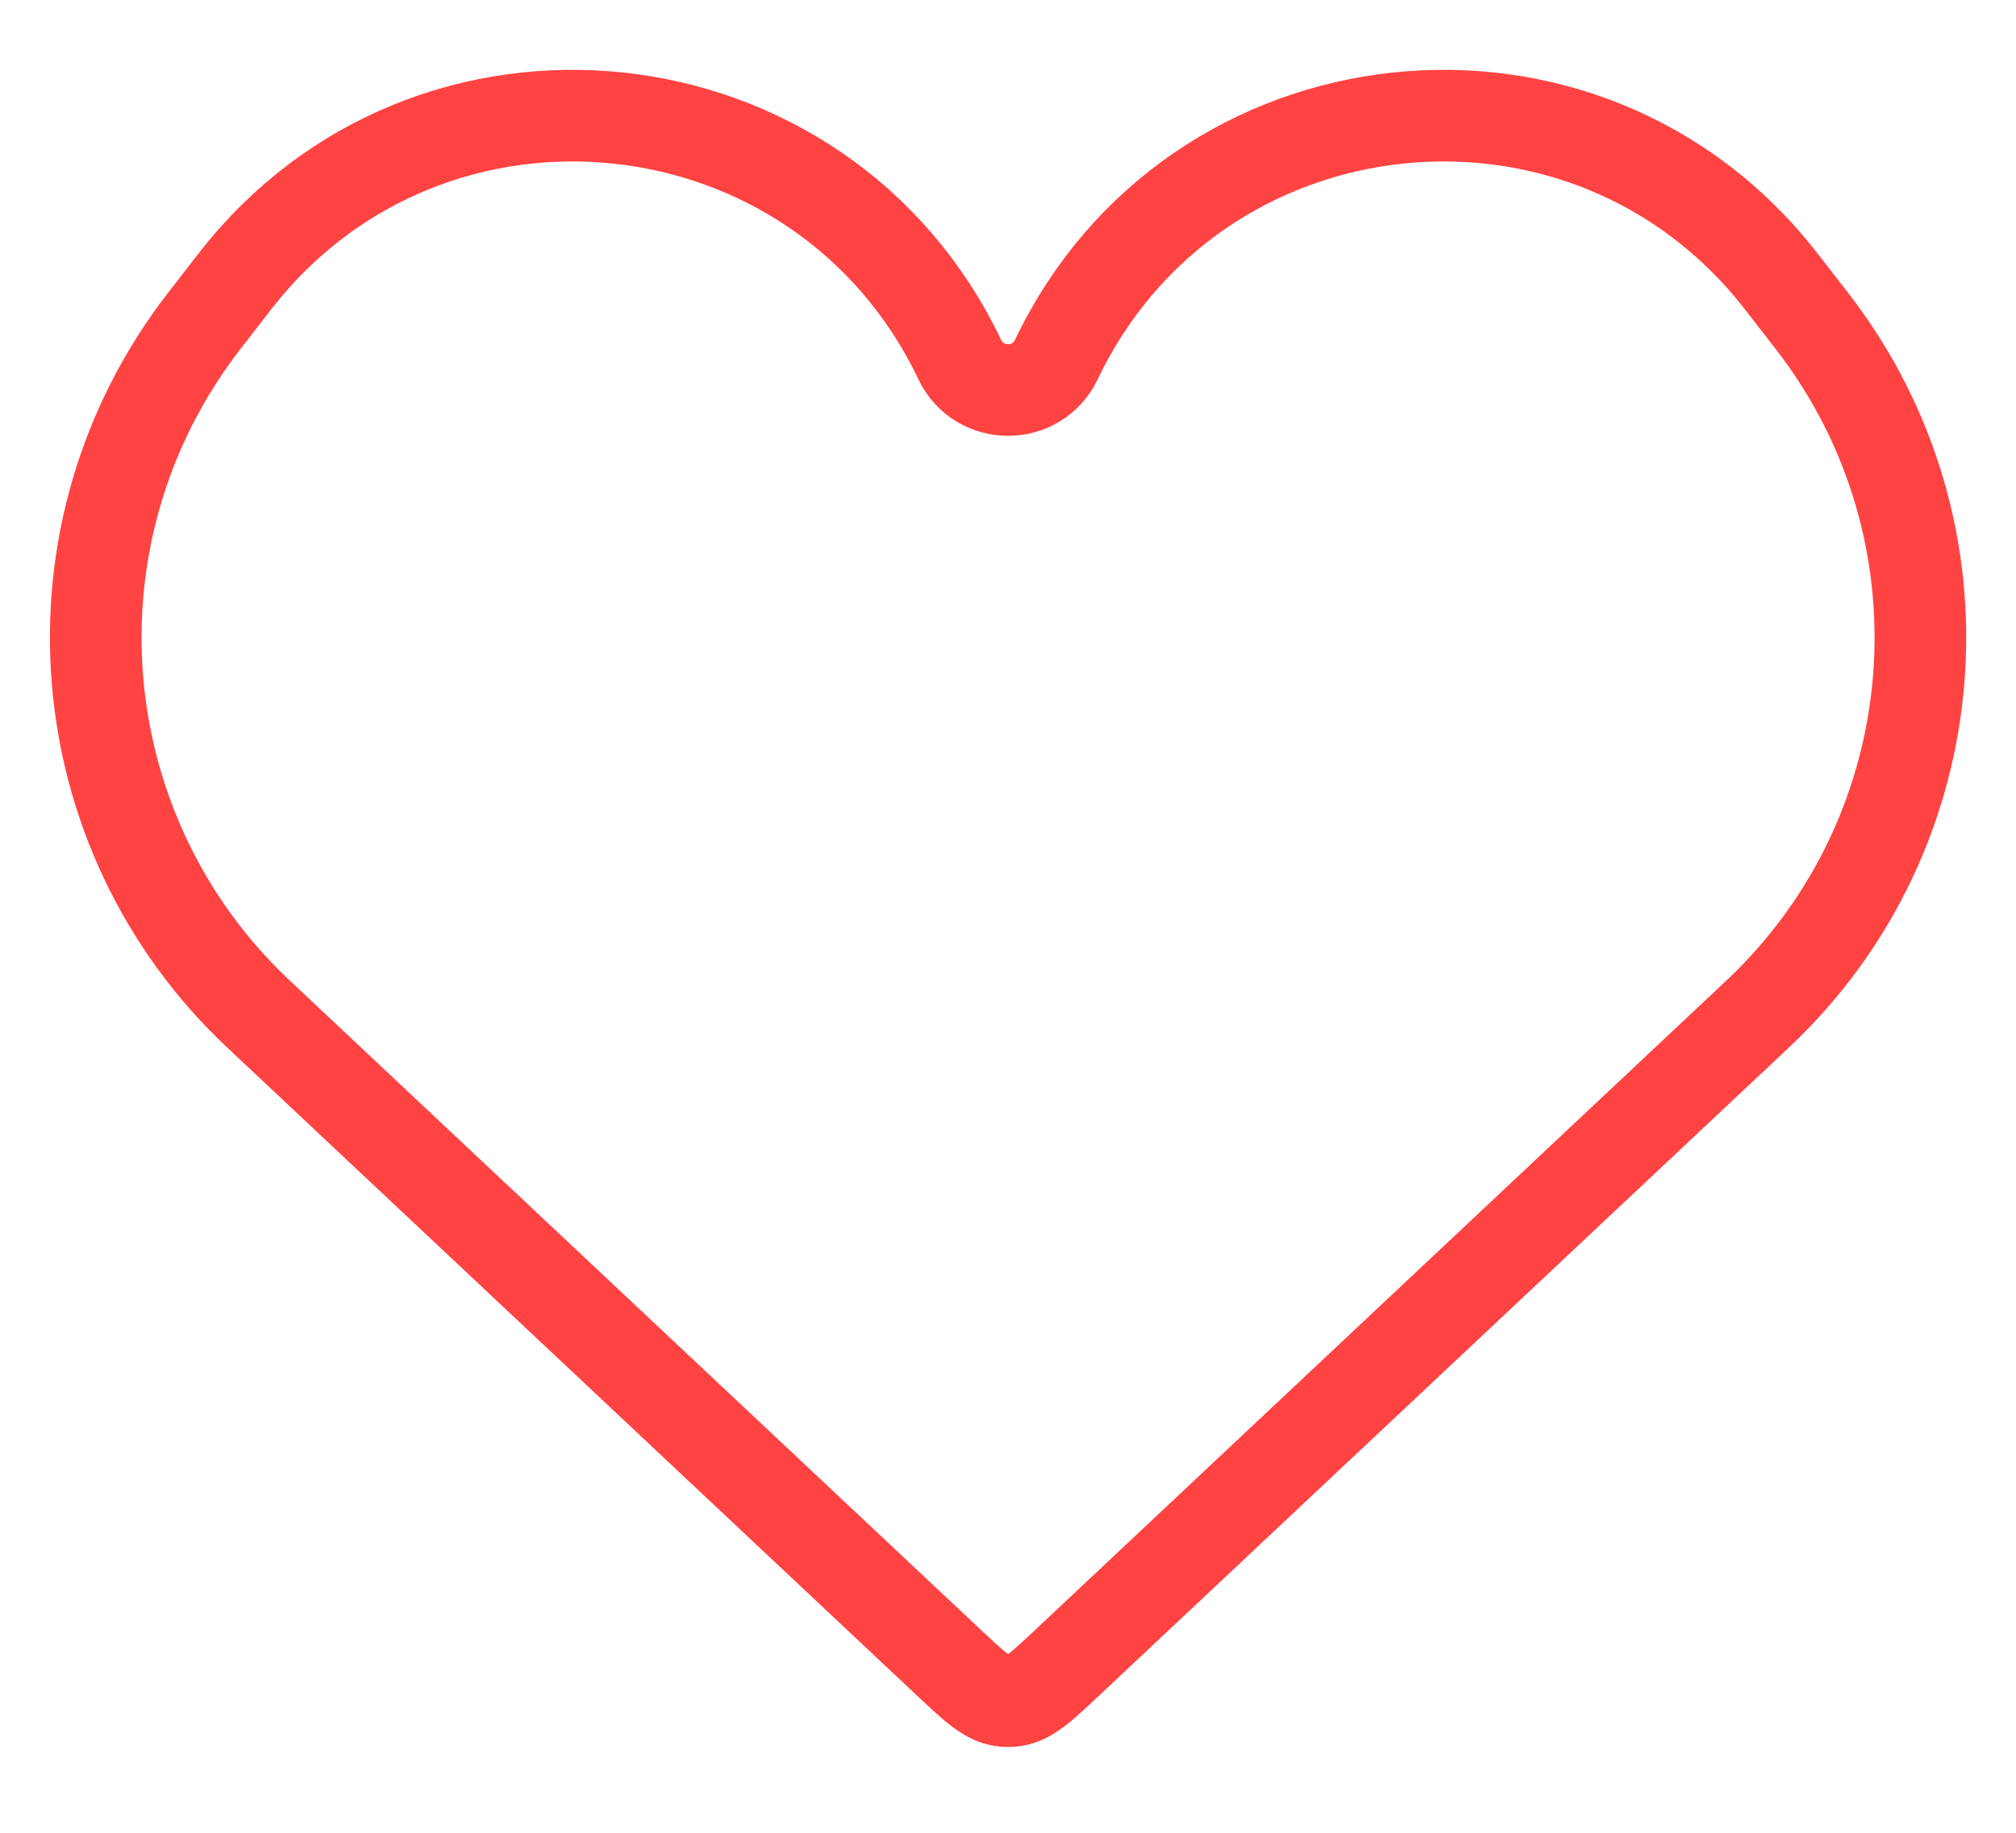 <svg width="22" height="20" viewBox="0 0 22 20" fill="none" xmlns="http://www.w3.org/2000/svg">
<path d="M2.822 11.067L10.354 18.143C10.642 18.413 10.785 18.548 10.959 18.562C10.987 18.565 11.015 18.565 11.043 18.562C11.216 18.548 11.36 18.413 11.647 18.143L19.179 11.067C21.298 9.077 21.556 5.801 19.773 3.503L19.438 3.071C17.306 0.323 13.026 0.784 11.528 3.923C11.316 4.367 10.685 4.367 10.473 3.923C8.975 0.784 4.695 0.323 2.563 3.071L2.228 3.503C0.446 5.801 0.703 9.077 2.822 11.067Z" stroke="#FF4343"/>
</svg>
